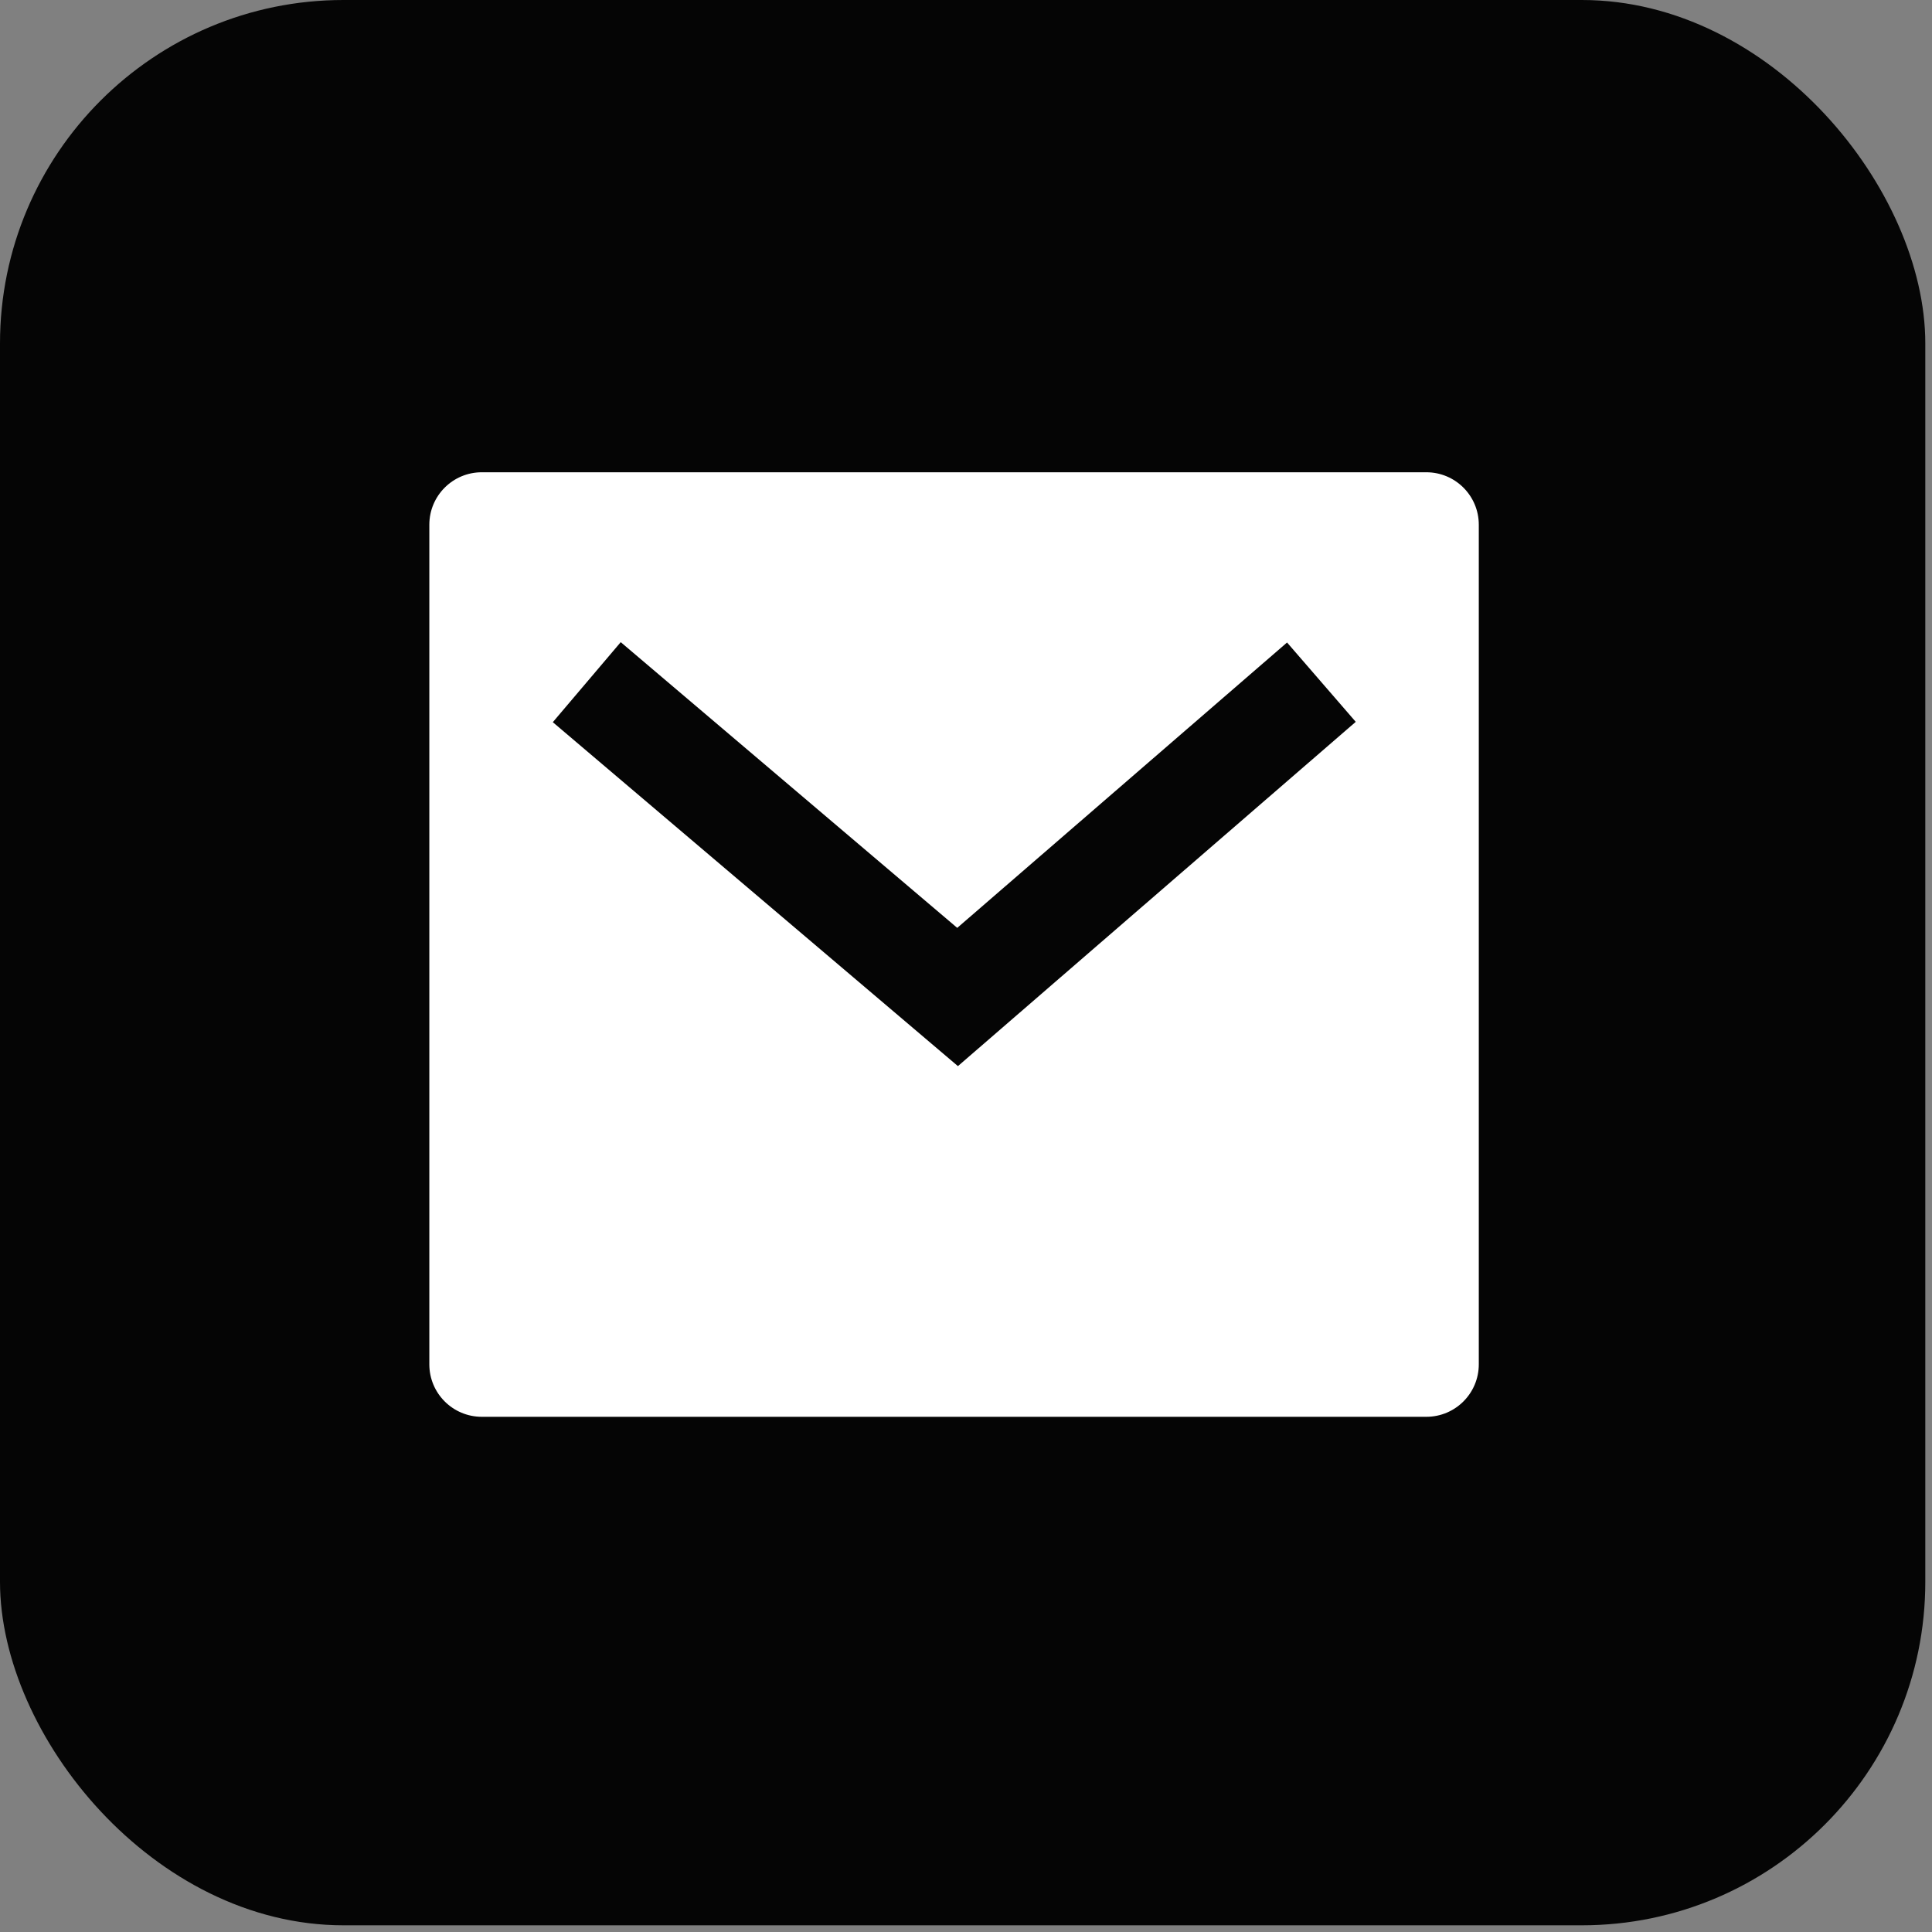 <svg width="45" height="45" viewBox="0 0 45 45" fill="none" xmlns="http://www.w3.org/2000/svg">
<rect x="0" y="0" width="45" height="45" fill="#808080" stroke="none"/>
<rect width="44.844" height="44.844" rx="8" fill="#050505"/>
<path d="M11.222 11H33.222C33.897 11 34.444 11.547 34.444 12.222V31.778C34.444 32.453 33.897 33 33.222 33H11.222C10.547 33 10 32.453 10 31.778V12.222C10 11.547 10.547 11 11.222 11ZM22.296 21.612L14.458 14.957L12.876 16.821L22.312 24.832L31.578 16.813L29.978 14.965L22.296 21.612Z" fill="white"/>
</svg>
